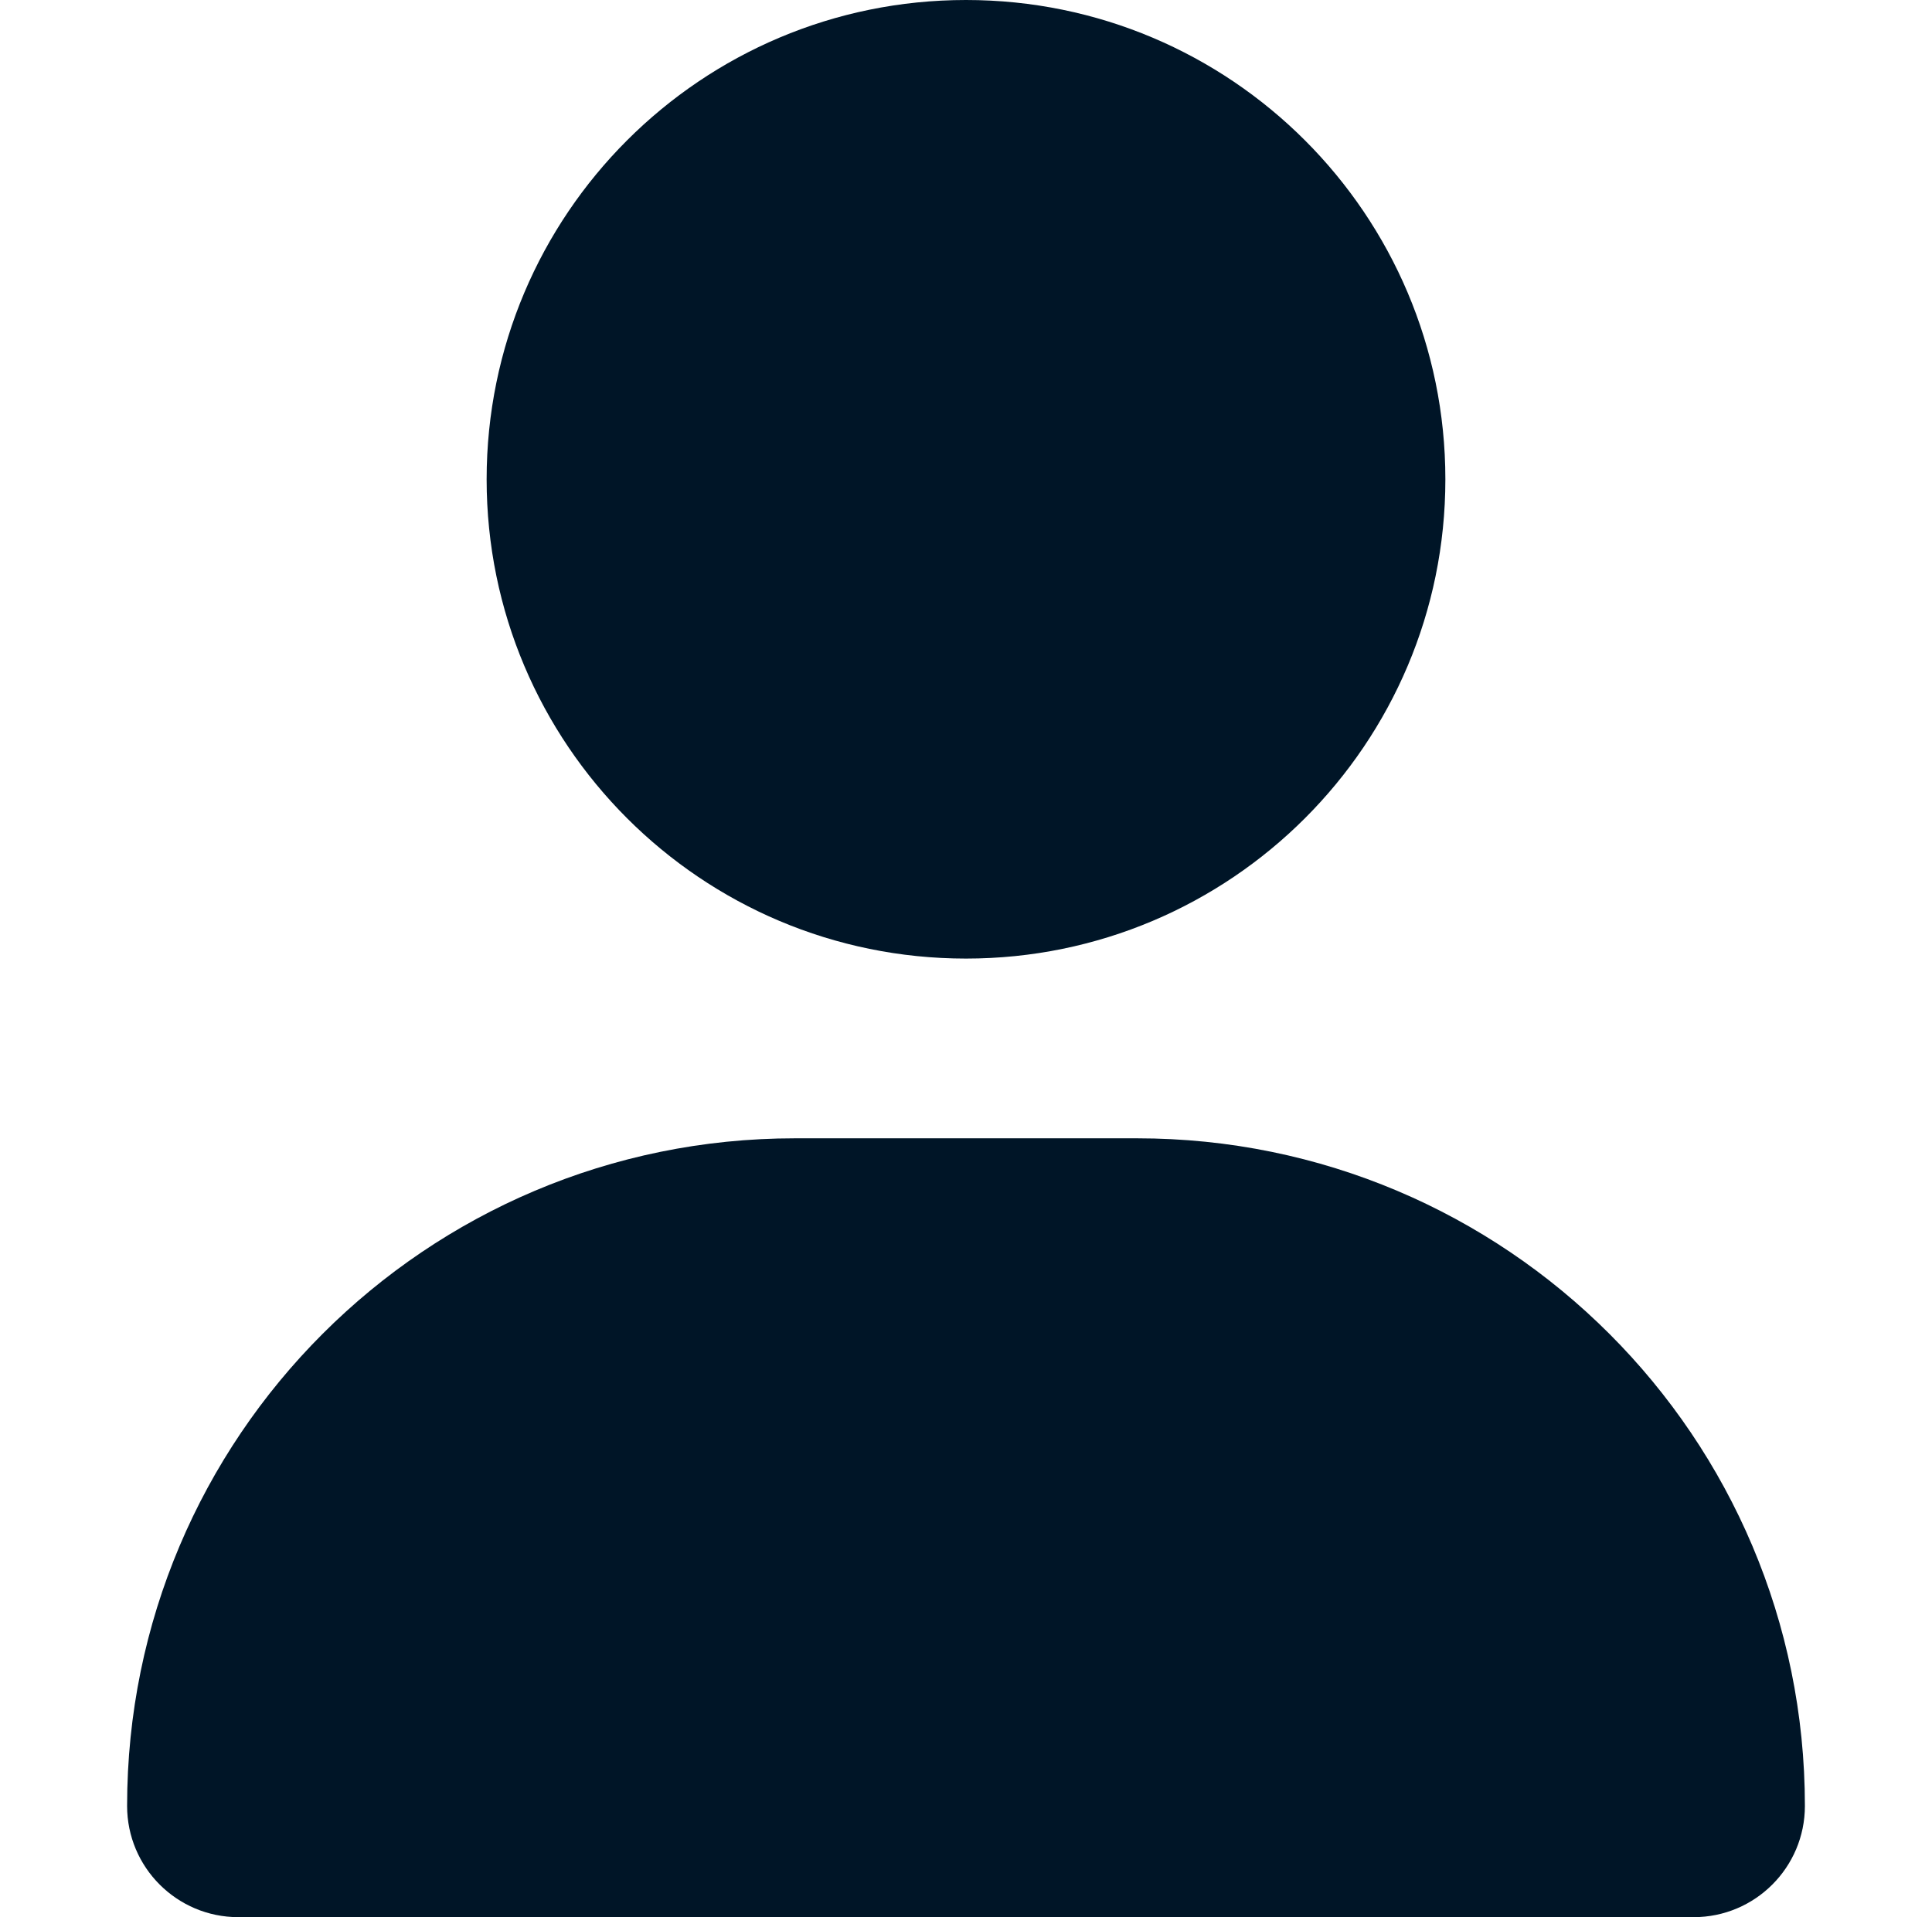 <svg width="133" height="132" viewBox="0 0 133 132" fill="none" xmlns="http://www.w3.org/2000/svg">
<path d="M66.5 66C84.727 66 99.5 51.227 99.5 33C99.5 14.773 84.727 0 66.5 0C48.273 0 33.5 14.773 33.5 33C33.5 51.227 48.273 66 66.5 66ZM54.718 78.375C29.323 78.375 8.75 98.948 8.75 124.343C8.75 128.571 12.179 132 16.407 132H116.593C120.821 132 124.25 128.571 124.25 124.343C124.25 98.948 103.677 78.375 78.282 78.375H54.718Z" fill="#001527"/>
</svg>
